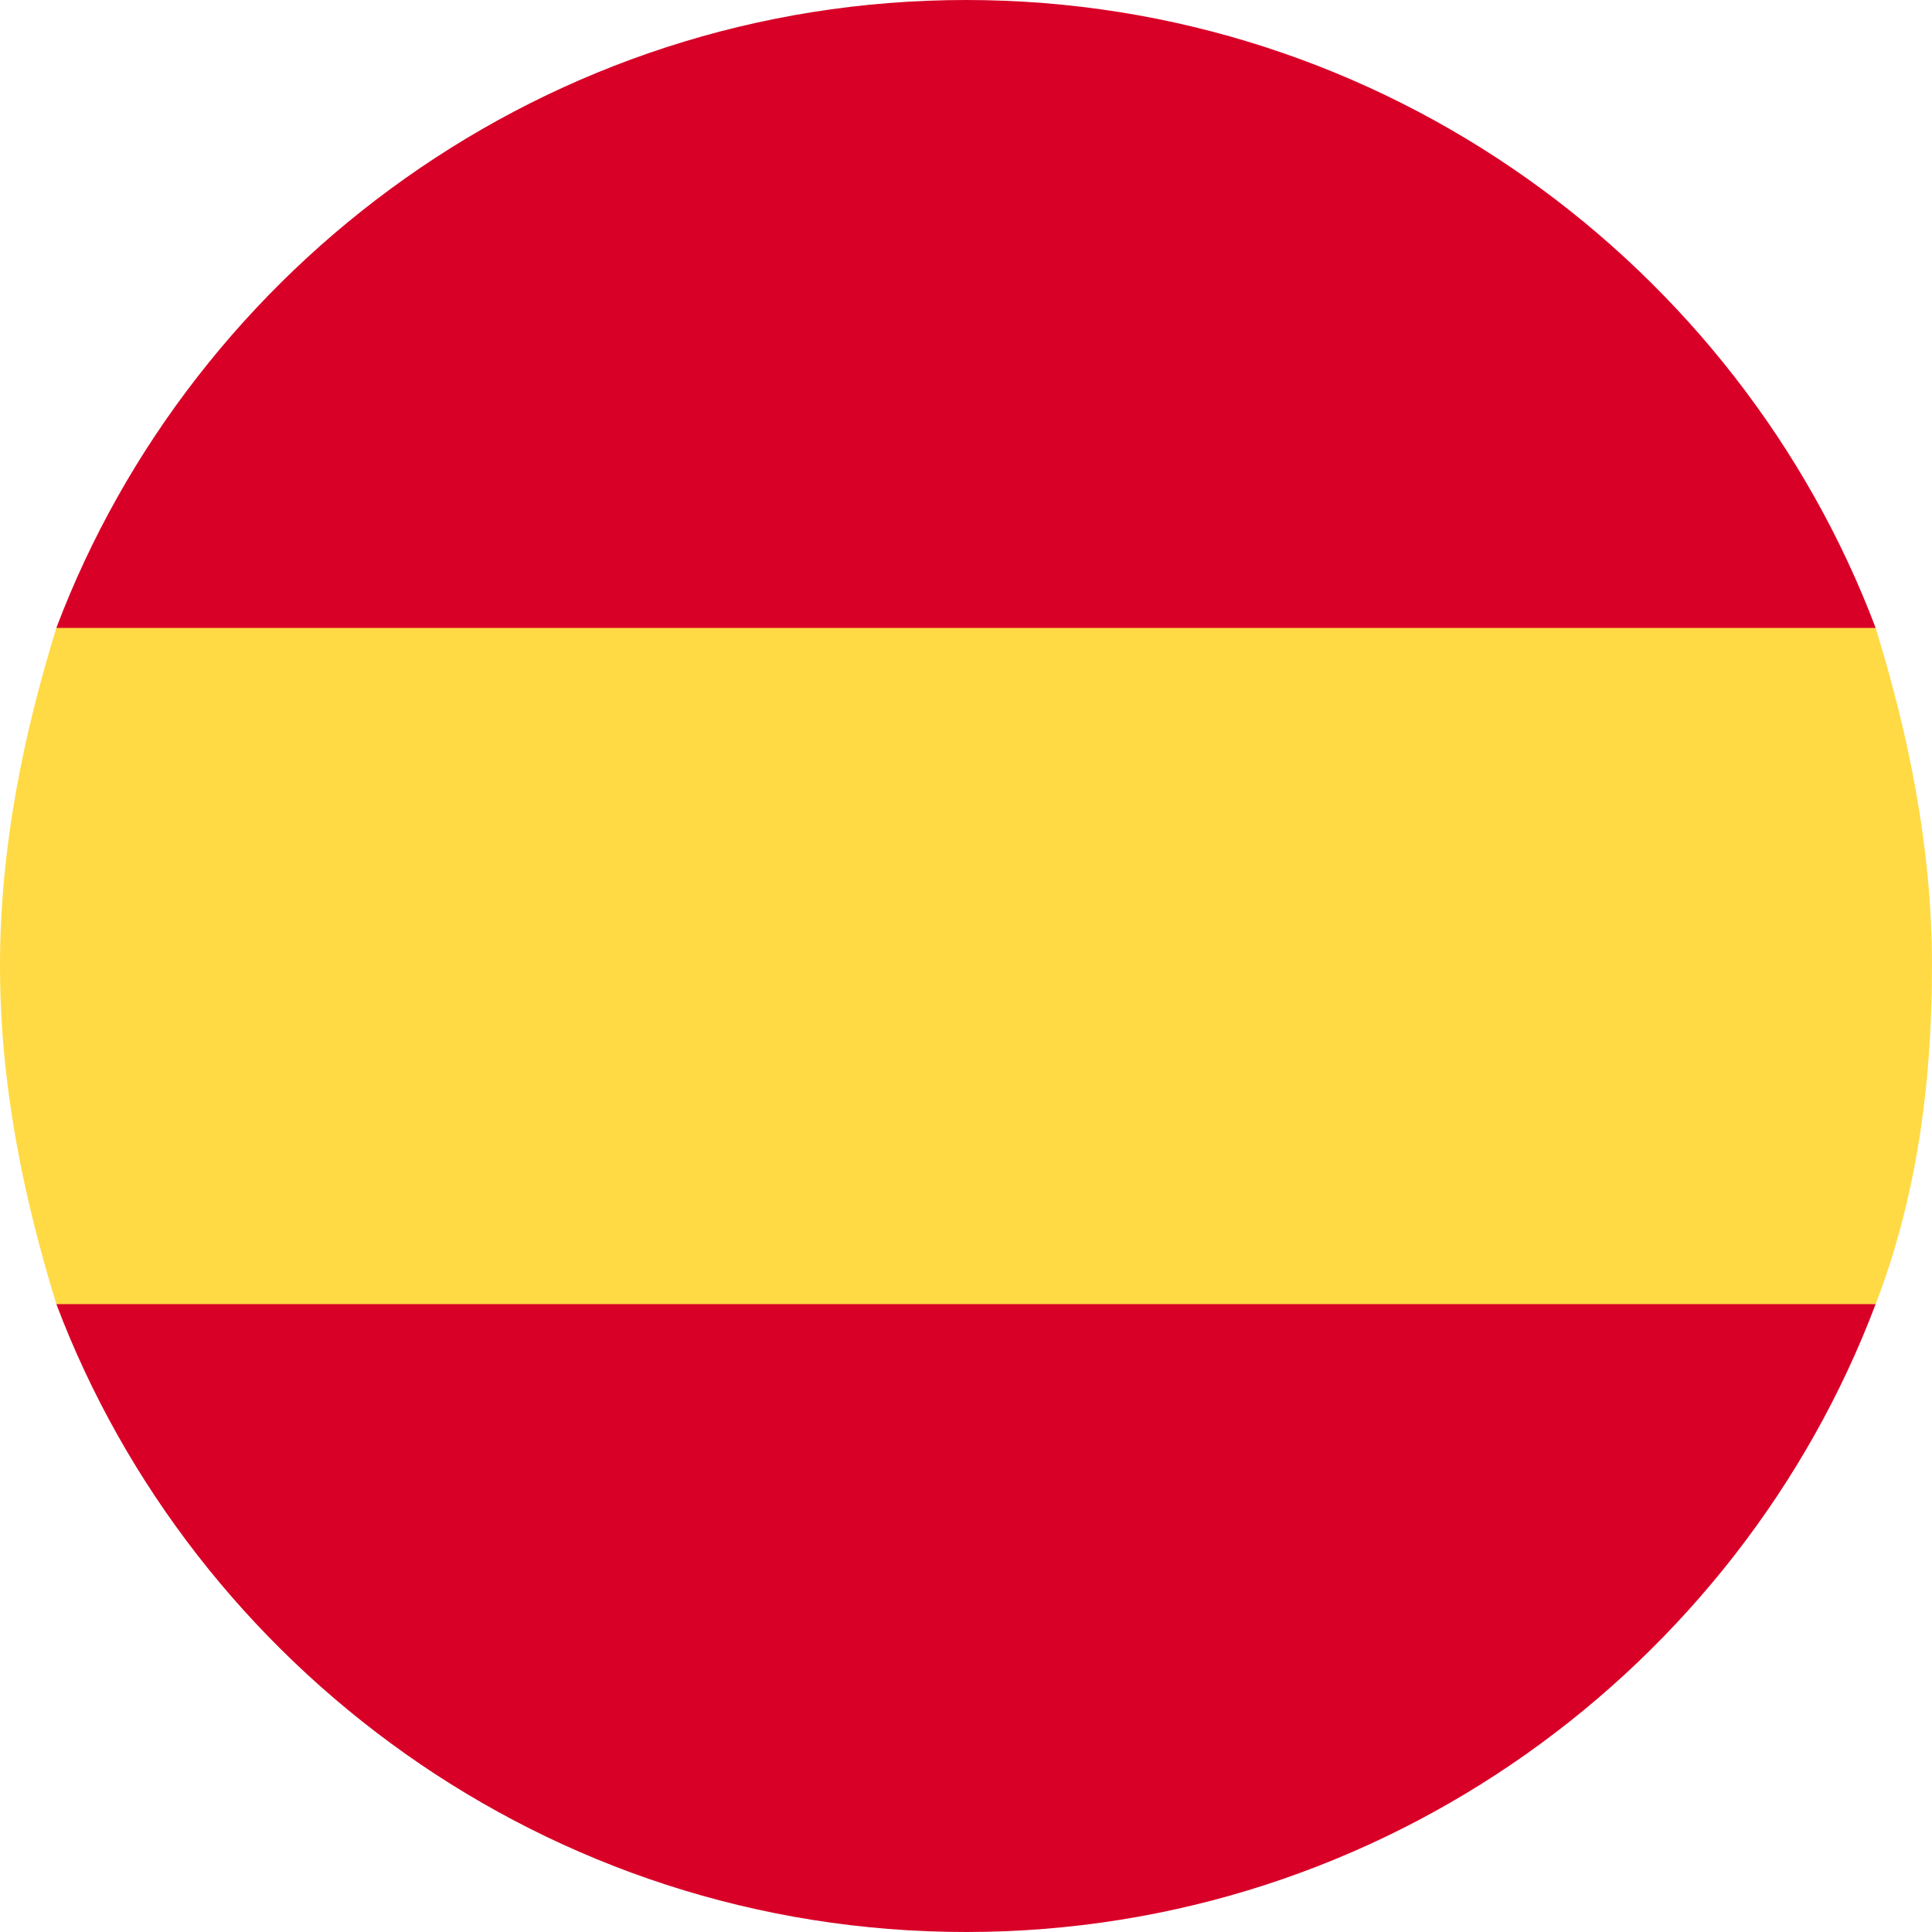 <?xml version="1.0" encoding="utf-8"?>
<!-- Generator: Adobe Illustrator 26.0.1, SVG Export Plug-In . SVG Version: 6.00 Build 0)  -->
<svg version="1.1" id="Ebene_1" xmlns="http://www.w3.org/2000/svg" xmlns:xlink="http://www.w3.org/1999/xlink" x="0px" y="0px"
	 viewBox="0 0 24 24" width="100%" height="100%" style="enable-background:new 0 0 24 24;" xml:space="preserve">
<style type="text/css">
	.st0{fill:#FFDA44;}
	.st1{fill:#D80027;}
</style>
<path class="st0" d="M0,12c0,1.5,0.3,2.9,0.7,4.2l11.3,1l11.3-1c0.5-1.3,0.7-2.7,0.7-4.2s-0.3-2.9-0.7-4.2L12,6.8l-11.3,1
	C0.3,9.1,0,10.5,0,12z"/>
<g>
	<path class="st1" d="M23.3,7.8C21.6,3.3,17.2,0,12,0S2.4,3.3,0.7,7.8H23.3z M0.7,16.2C2.4,20.7,6.8,24,12,24s9.6-3.3,11.3-7.8H0.7z
		"/>
</g>
</svg>
